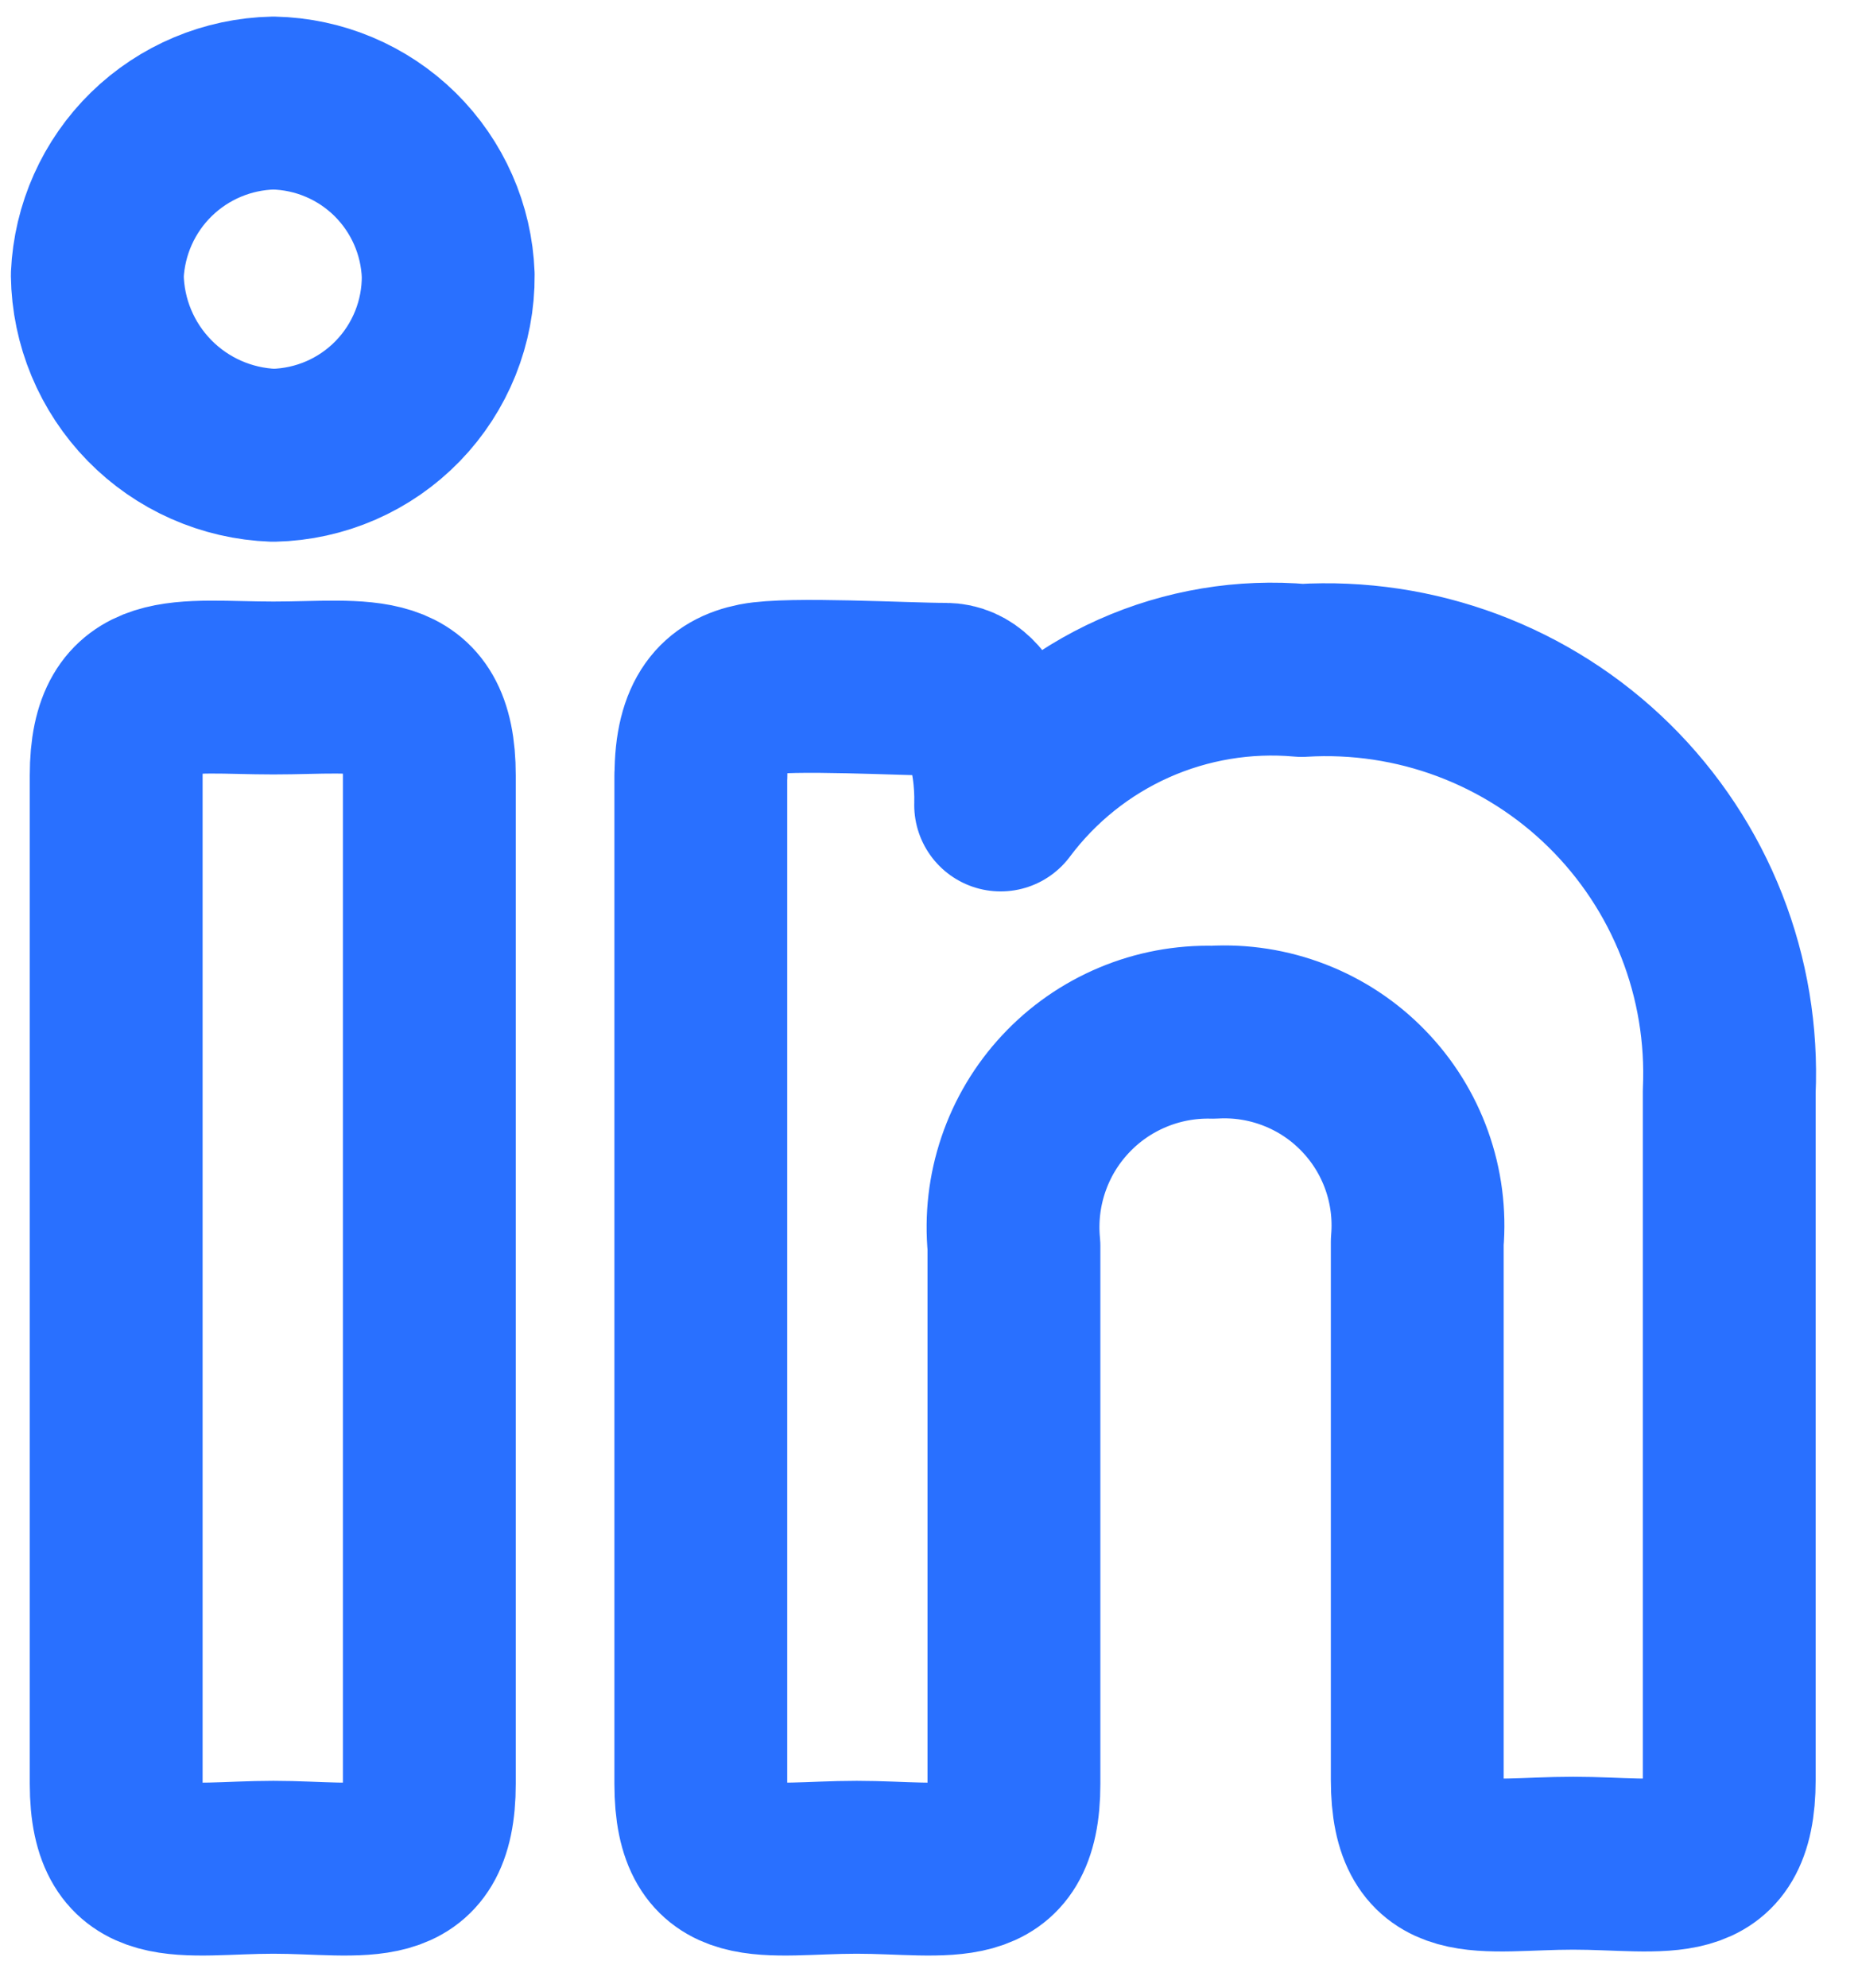<svg width="43" height="46" viewBox="0 0 43 46" fill="none" xmlns="http://www.w3.org/2000/svg">
<path d="M10.373 6.366C10.382 7.453 9.962 8.499 9.205 9.279C8.448 10.059 7.415 10.509 6.328 10.533C5.244 10.494 4.216 10.039 3.458 9.264C2.699 8.488 2.267 7.451 2.252 6.366C2.299 5.309 2.746 4.309 3.503 3.569C4.26 2.83 5.27 2.406 6.328 2.384C7.383 2.406 8.39 2.831 9.142 3.571C9.893 4.312 10.334 5.311 10.373 6.366ZM2.689 17.938C2.689 15.543 4.213 15.917 6.328 15.917C8.443 15.917 9.936 15.543 9.936 17.938V41.27C9.936 43.697 8.412 43.2 6.328 43.2C4.245 43.2 2.689 43.697 2.689 41.27V17.938ZM16.222 17.941C16.222 16.602 16.718 16.102 17.495 15.948C18.271 15.794 20.949 15.948 21.882 15.948C22.816 15.948 23.19 17.473 23.158 18.623C23.958 17.553 25.017 16.705 26.237 16.16C27.457 15.616 28.796 15.392 30.126 15.511C31.433 15.432 32.741 15.628 33.967 16.087C35.193 16.546 36.309 17.257 37.242 18.175C38.175 19.094 38.905 20.198 39.383 21.416C39.862 22.635 40.078 23.94 40.02 25.248V41.176C40.02 43.602 38.527 43.106 36.408 43.106C34.293 43.106 32.8 43.602 32.8 41.176V28.733C32.855 28.093 32.772 27.449 32.555 26.843C32.339 26.238 31.995 25.687 31.546 25.227C31.098 24.766 30.556 24.408 29.956 24.176C29.357 23.944 28.715 23.843 28.074 23.881C27.435 23.864 26.799 23.983 26.21 24.231C25.62 24.478 25.09 24.848 24.655 25.316C24.219 25.783 23.888 26.338 23.683 26.944C23.478 27.549 23.404 28.192 23.466 28.828V41.27C23.466 43.697 21.942 43.2 19.827 43.2C17.712 43.2 16.219 43.697 16.219 41.27V17.938L16.222 17.941Z" stroke="#2970FF" stroke-width="4" stroke-linecap="round" stroke-linejoin="round"/>
</svg>
